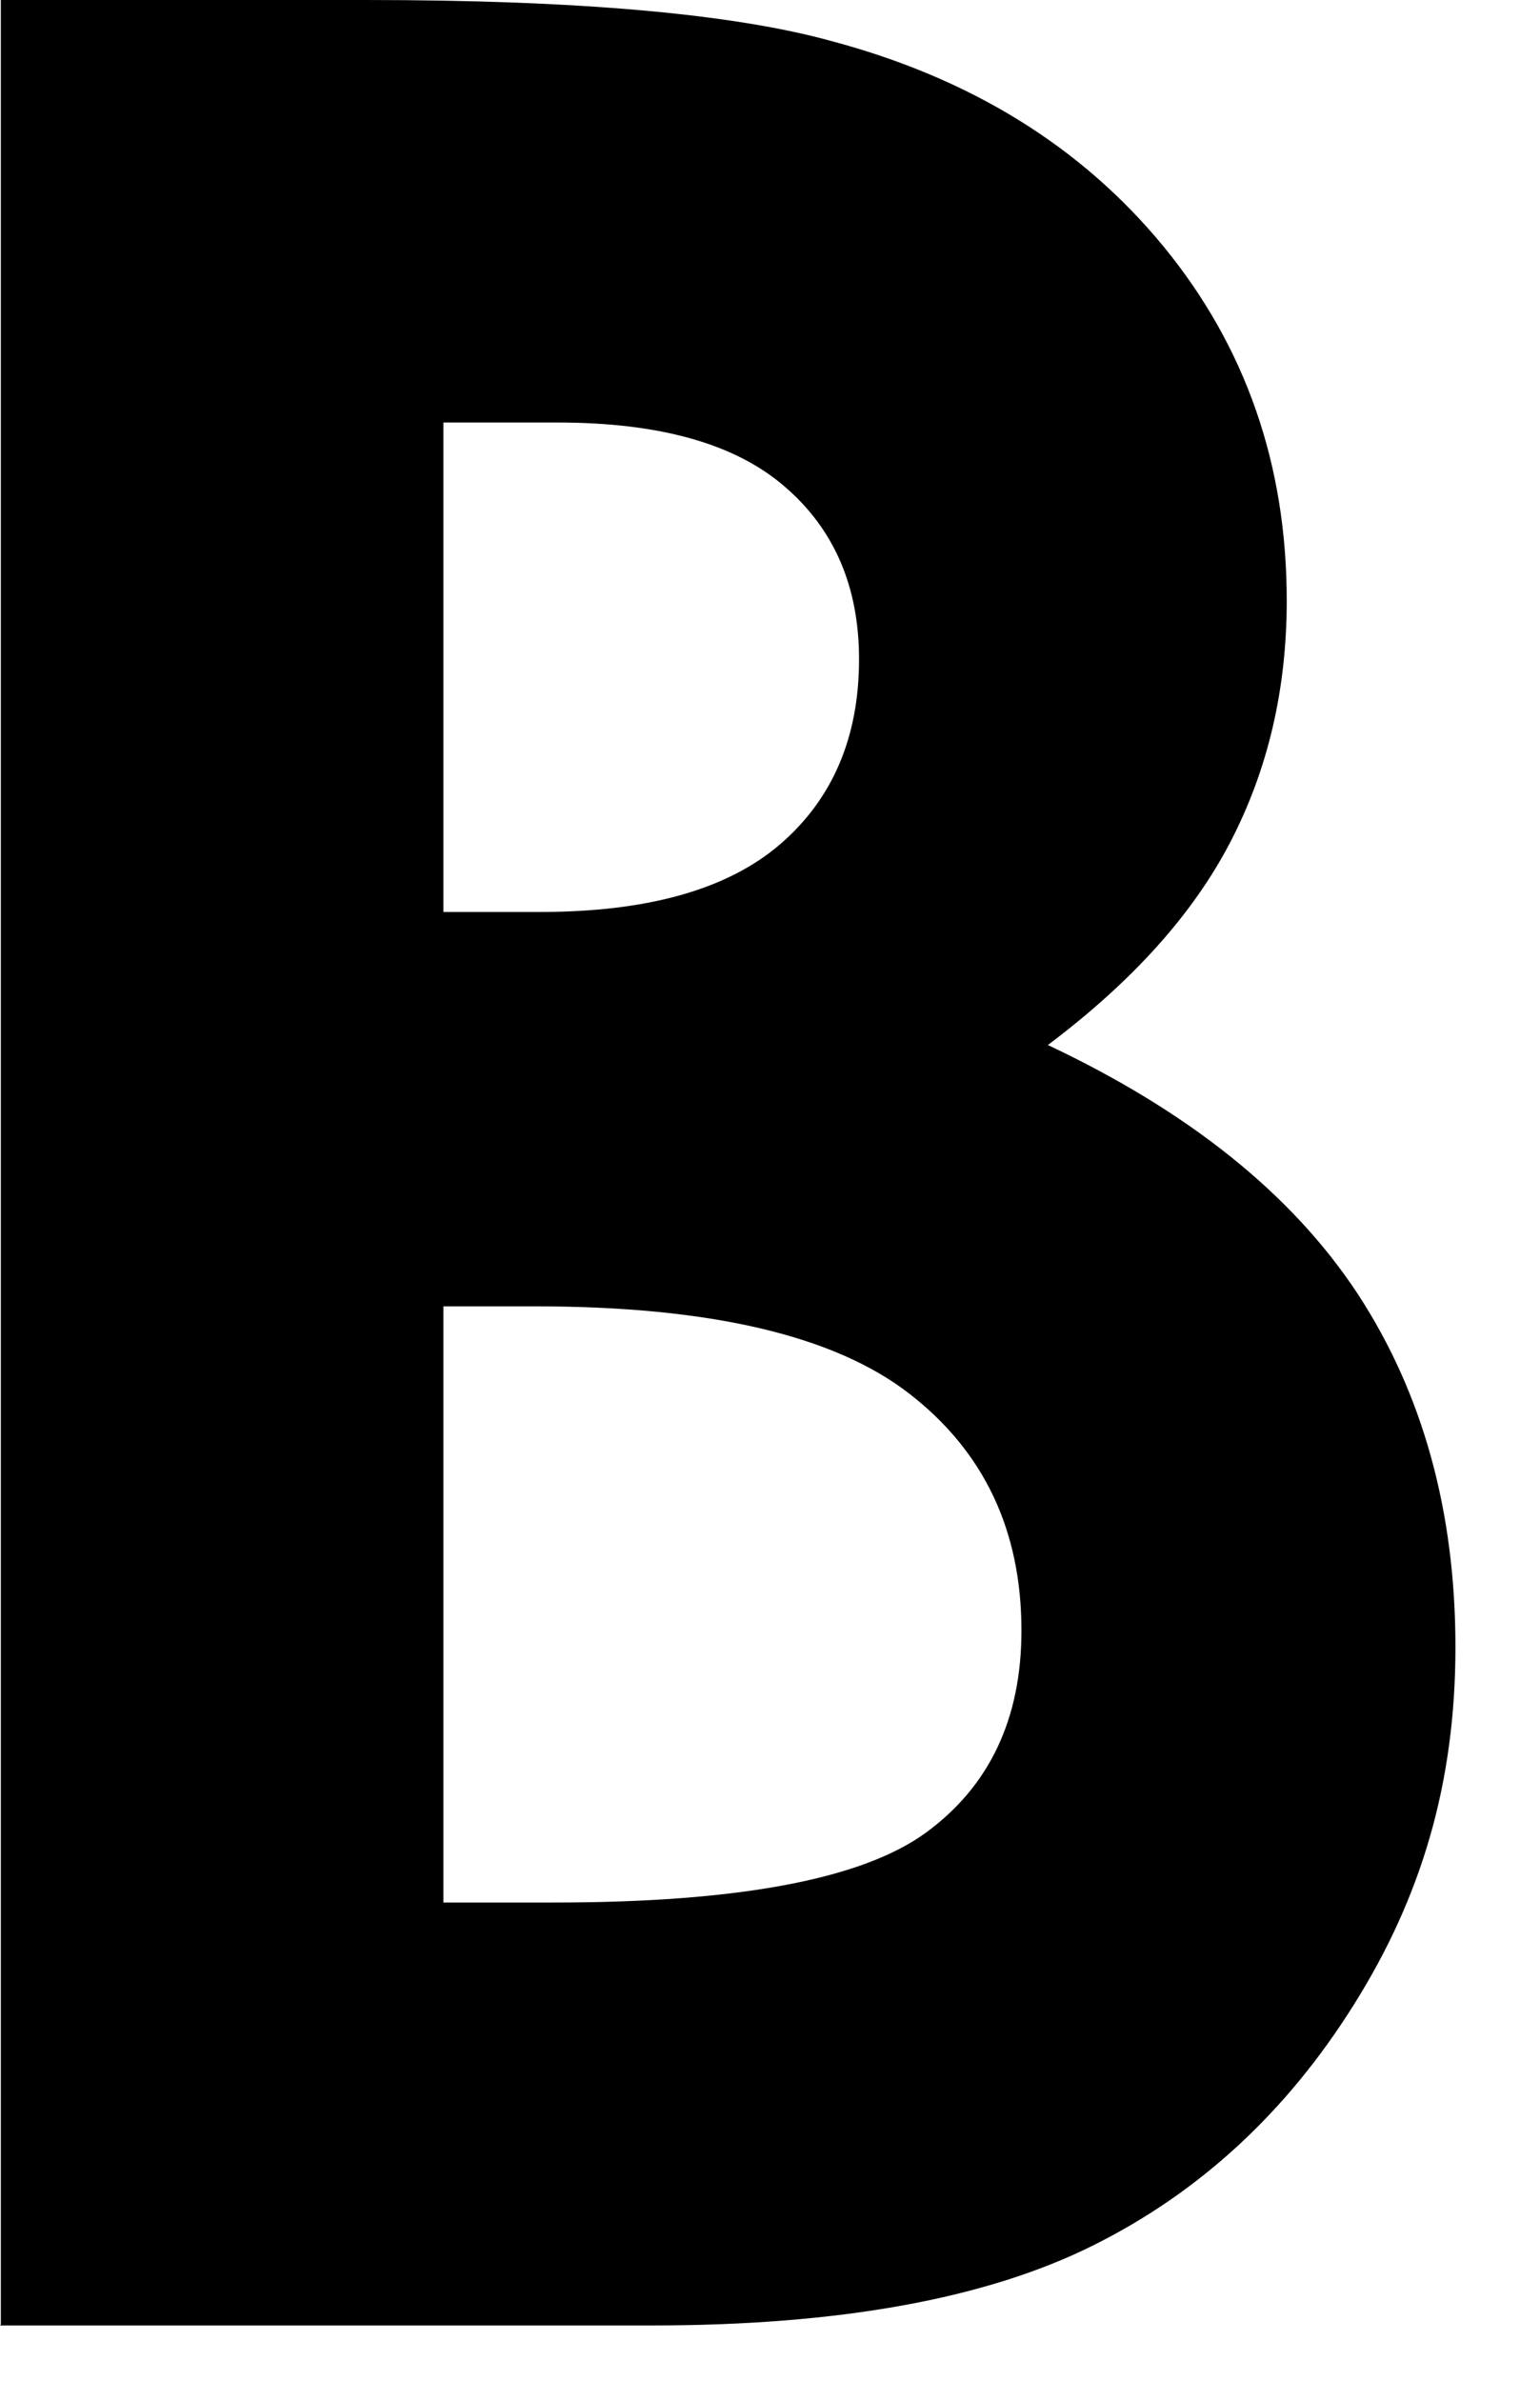 <?xml version="1.0" encoding="utf-8"?>
<svg xmlns="http://www.w3.org/2000/svg" fill="none" height="100%" overflow="visible" preserveAspectRatio="none" style="display: block;" viewBox="0 0 11 17" width="100%">
<path d="M0.006 16.599V0H2.615C4.13 0 5.236 0.099 5.938 0.293C6.933 0.558 7.724 1.046 8.311 1.76C8.897 2.475 9.191 3.317 9.191 4.289C9.191 4.921 9.057 5.495 8.789 6.011C8.521 6.528 8.087 7.009 7.485 7.462C8.492 7.937 9.229 8.527 9.698 9.239C10.163 9.95 10.396 10.792 10.396 11.761C10.396 12.73 10.154 13.544 9.672 14.312C9.191 15.081 8.569 15.655 7.807 16.034C7.045 16.414 5.995 16.605 4.656 16.605H0L0.006 16.599ZM3.167 3.014V6.512H3.859C4.63 6.512 5.201 6.349 5.574 6.027C5.947 5.705 6.136 5.265 6.136 4.707C6.136 4.187 5.957 3.776 5.603 3.473C5.249 3.167 4.707 3.017 3.983 3.017H3.167V3.014ZM3.167 9.331V13.585H3.958C5.271 13.585 6.155 13.419 6.611 13.088C7.067 12.756 7.296 12.274 7.296 11.643C7.296 10.929 7.029 10.364 6.493 9.95C5.957 9.535 5.067 9.328 3.824 9.328H3.167V9.331Z" fill="black" id="Vector"/>
</svg>